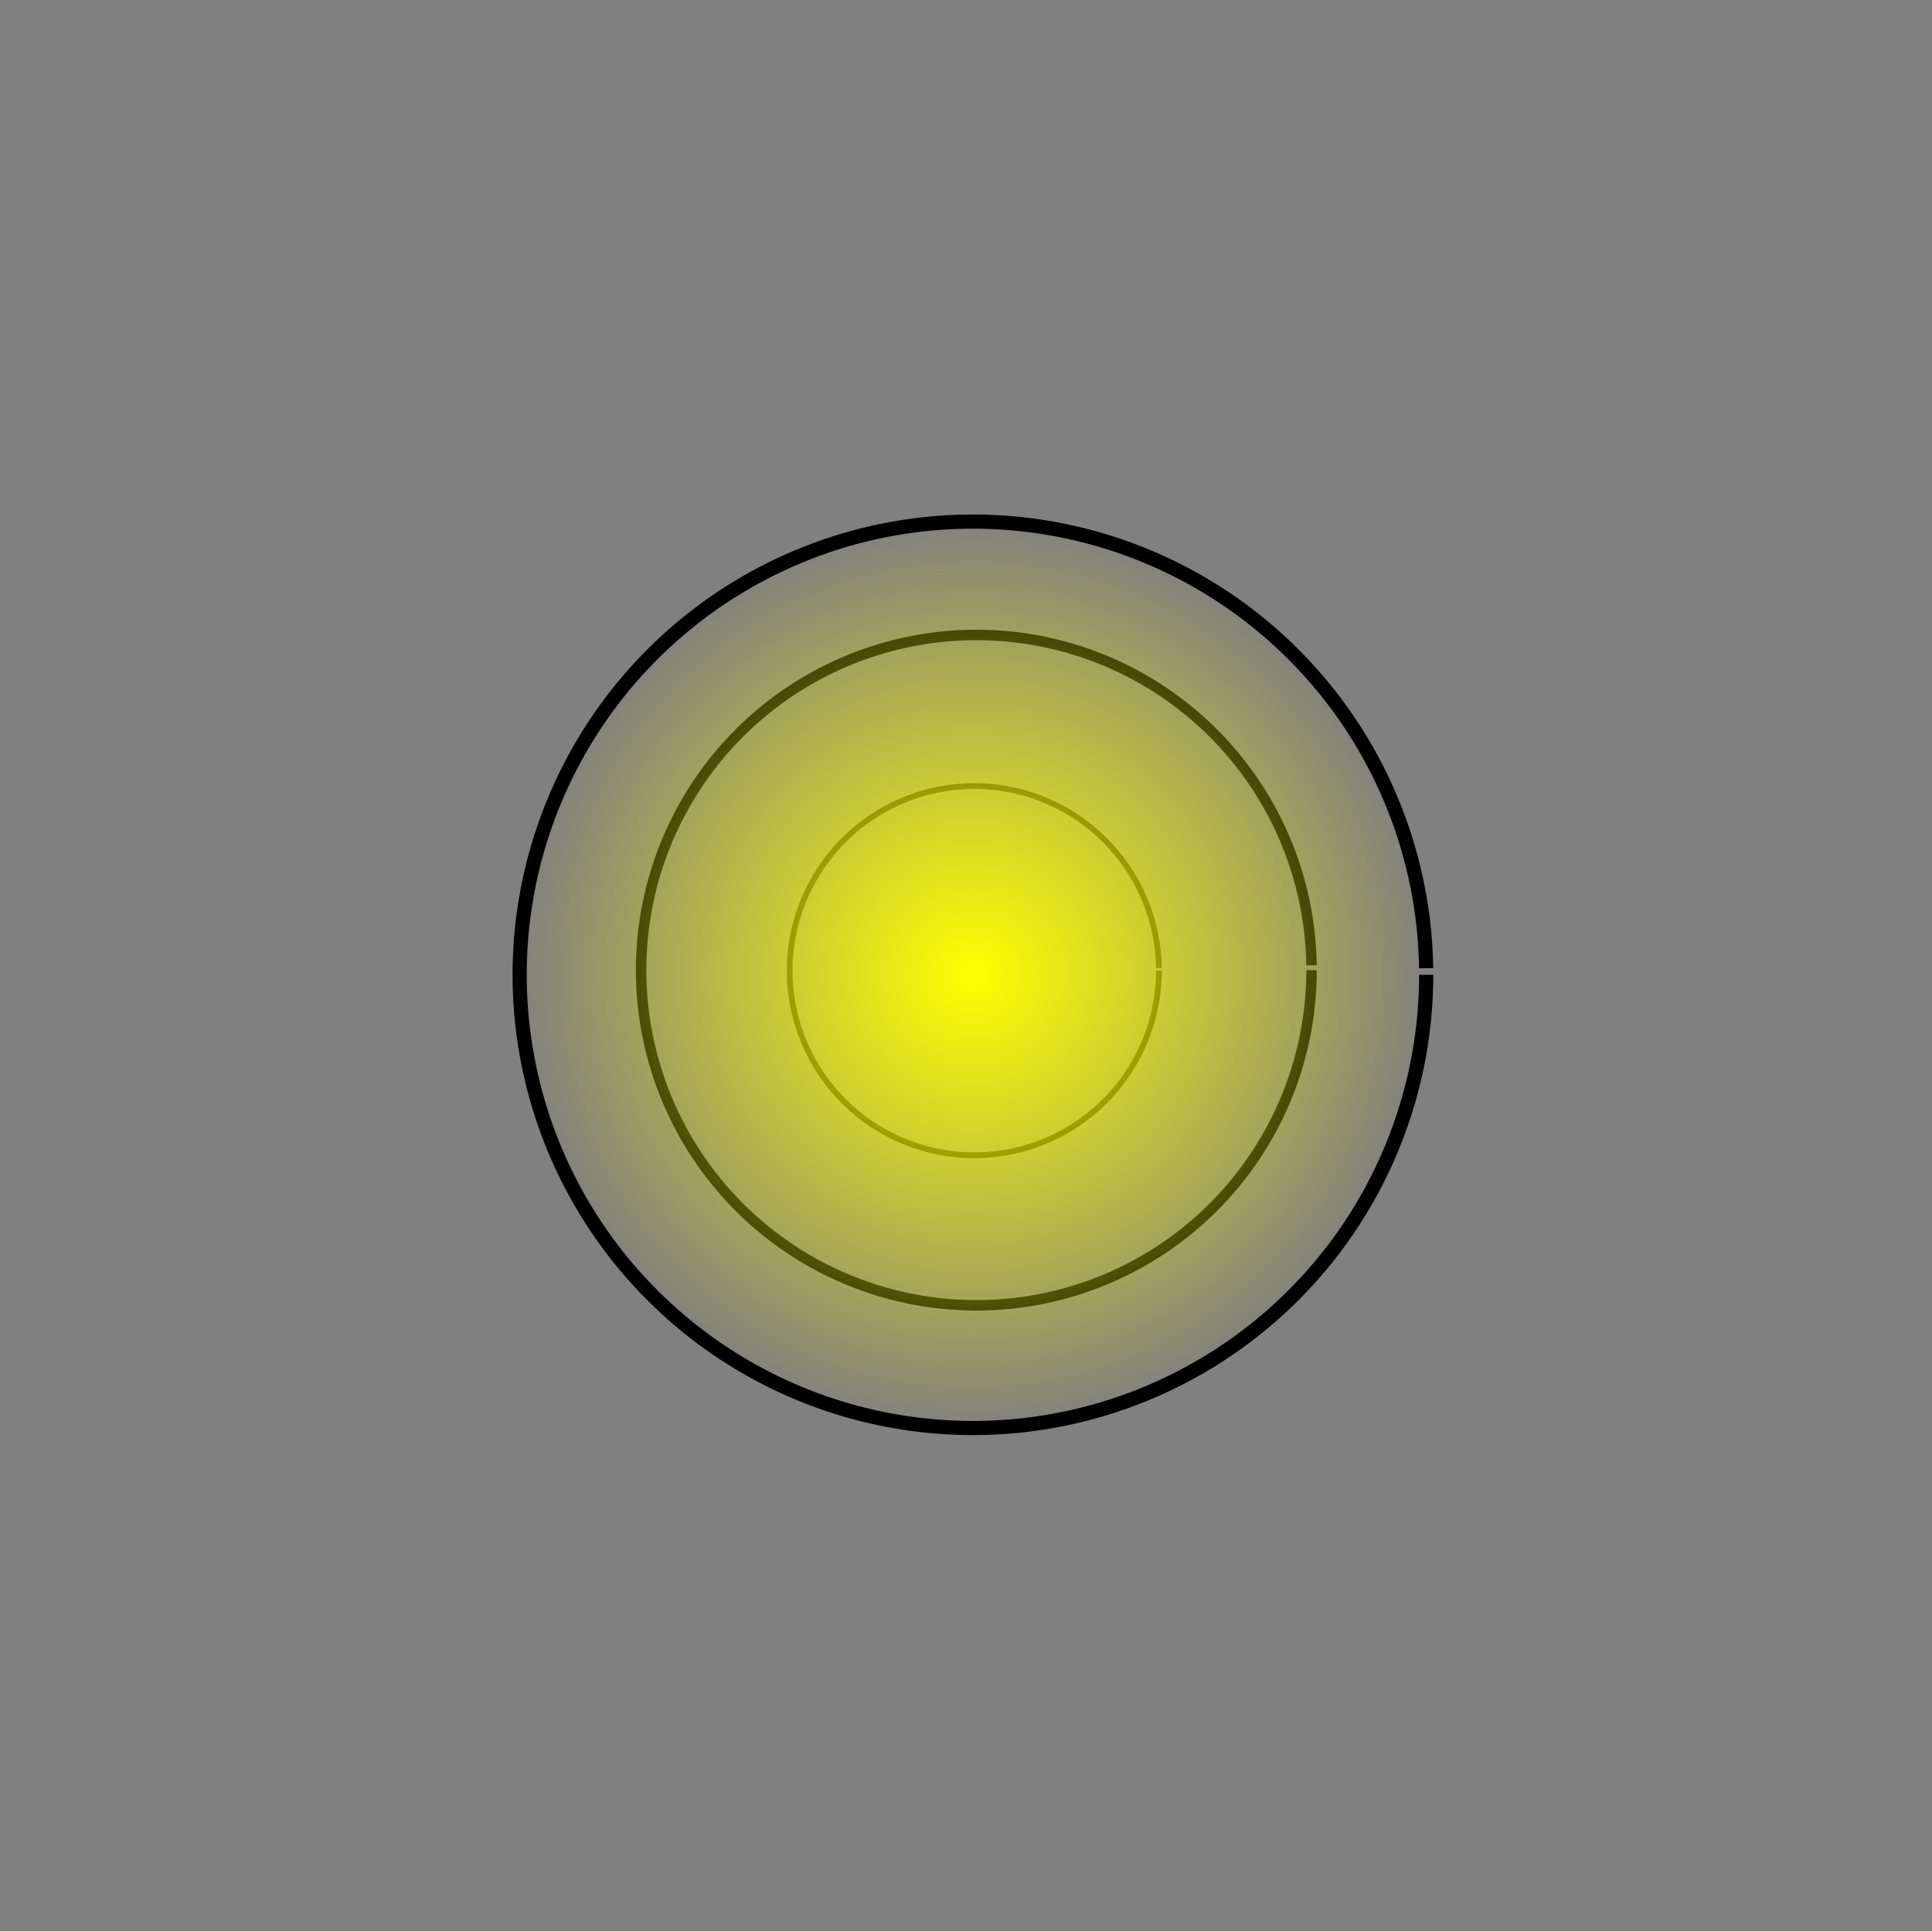 <?xml version="1.0"?>

<svg xmlns:osb="http://www.openswatchbook.org/uri/2009/osb" xmlns:dc="http://purl.org/dc/elements/1.1/" xmlns:cc="http://creativecommons.org/ns#" xmlns:rdf="http://www.w3.org/1999/02/22-rdf-syntax-ns#" xmlns:svg="http://www.w3.org/2000/svg" xmlns="http://www.w3.org/2000/svg" xmlns:xlink="http://www.w3.org/1999/xlink" id="svg8" version="1.1" viewBox="0 0 132.477 132.429" height="500.52" width="500.701"><rect x="0" y="0" width="132.477" height="132.429" fill="#808080" stroke="none"/> <defs id="defs2"> <linearGradient id="linearGradient4780"> <stop id="stop4776" offset="0" style="stop-color:#ffff00;stop-opacity:1;"></stop> <stop id="stop4778" offset="1" style="stop-color:#ffff00;stop-opacity:0;"></stop> </linearGradient> <linearGradient osb:paint="solid" id="linearGradient4682"> <stop id="stop4680" offset="0" style="stop-color:#cccccc;stop-opacity:1;"></stop> </linearGradient> <linearGradient osb:paint="gradient" id="linearGradient4646"> <stop id="stop4642" offset="0" style="stop-color:#cccccc;stop-opacity:1;"></stop> <stop id="stop4644" offset="1" style="stop-color:#cccccc;stop-opacity:0;"></stop> </linearGradient> <meshgradient y="216.218" x="53.348" gradientUnits="userSpaceOnUse" id="meshgradient4664"> <meshrow id="meshrow4666"> <meshpatch id="meshpatch4668"> <stop id="stop4670" style="stop-color:#ffffff;stop-opacity:1" path="c 8.768,-8.82 22.983,-8.82 31.75,0"></stop> <stop id="stop4672" style="stop-color:#cccccc;stop-opacity:1" path="c 8.768,8.82 8.768,23.119 0,31.939"></stop> <stop id="stop4674" style="stop-color:#ffffff;stop-opacity:1" path="c -8.768,8.82 -22.983,8.82 -31.75,0"></stop> <stop id="stop4676" style="stop-color:#cccccc;stop-opacity:1" path="c -8.768,-8.82 -8.768,-23.119 -7.10543e-15,-31.939"></stop> </meshpatch> </meshrow> </meshgradient> <radialGradient gradientUnits="userSpaceOnUse" gradientTransform="translate(10.583,21.167)" r="31.565" fy="210.254" fx="56.129" cy="210.254" cx="56.129" id="radialGradient4782" xlink:href="#linearGradient4780"></radialGradient> </defs>  <g transform="translate(0,-164.571)" id="layer1"> <path d="M 91.673,232.187 A 22.451,22.584 0 0 1 69.304,254.771 22.451,22.584 0 0 1 46.773,232.351 22.451,22.584 0 0 1 68.978,209.604 22.451,22.584 0 0 1 91.671,231.859" id="path4640" style="display:none;opacity:0.921;fill:url(#meshgradient4664);fill-opacity:1;fill-rule:evenodd;stroke:#000000;stroke-width:0.718;stroke-linejoin:round;stroke-miterlimit:4;stroke-dasharray:none;stroke-opacity:1"></path> <path d="M 89.932,231.101 A 22.985,22.985 0 0 1 67.031,254.086 22.985,22.985 0 0 1 43.963,231.268 22.985,22.985 0 0 1 66.696,208.117 22.985,22.985 0 0 1 89.93,230.767" id="path4718" style="opacity:0.921;fill:none;fill-opacity:0.988;fill-rule:evenodd;stroke:#000000;stroke-width:0.718;stroke-linejoin:round;stroke-miterlimit:4;stroke-dasharray:none;stroke-opacity:1"></path> <path d="m 79.465,231.138 a 12.658,12.658 0 0 1 -12.612,12.658 12.658,12.658 0 0 1 -12.703,-12.566 12.658,12.658 0 0 1 12.519,-12.749 12.658,12.658 0 0 1 12.794,12.473" id="path4718-7" style="opacity:0.921;fill:none;fill-opacity:0.988;fill-rule:evenodd;stroke:#000000;stroke-width:0.395;stroke-linejoin:round;stroke-miterlimit:4;stroke-dasharray:none;stroke-opacity:1"></path> <path d="M 97.793,231.421 A 31.08,31.08 0 0 1 66.826,262.501 31.08,31.08 0 0 1 35.634,231.647 31.08,31.08 0 0 1 66.374,200.343 31.08,31.08 0 0 1 97.789,230.969" id="path4718-7-3" style="opacity:1;fill:url(#radialGradient4782);fill-opacity:1;fill-rule:evenodd;stroke:#000000;stroke-width:0.971;stroke-linejoin:round;stroke-miterlimit:4;stroke-dasharray:none;stroke-opacity:1"></path> </g>
</svg>
